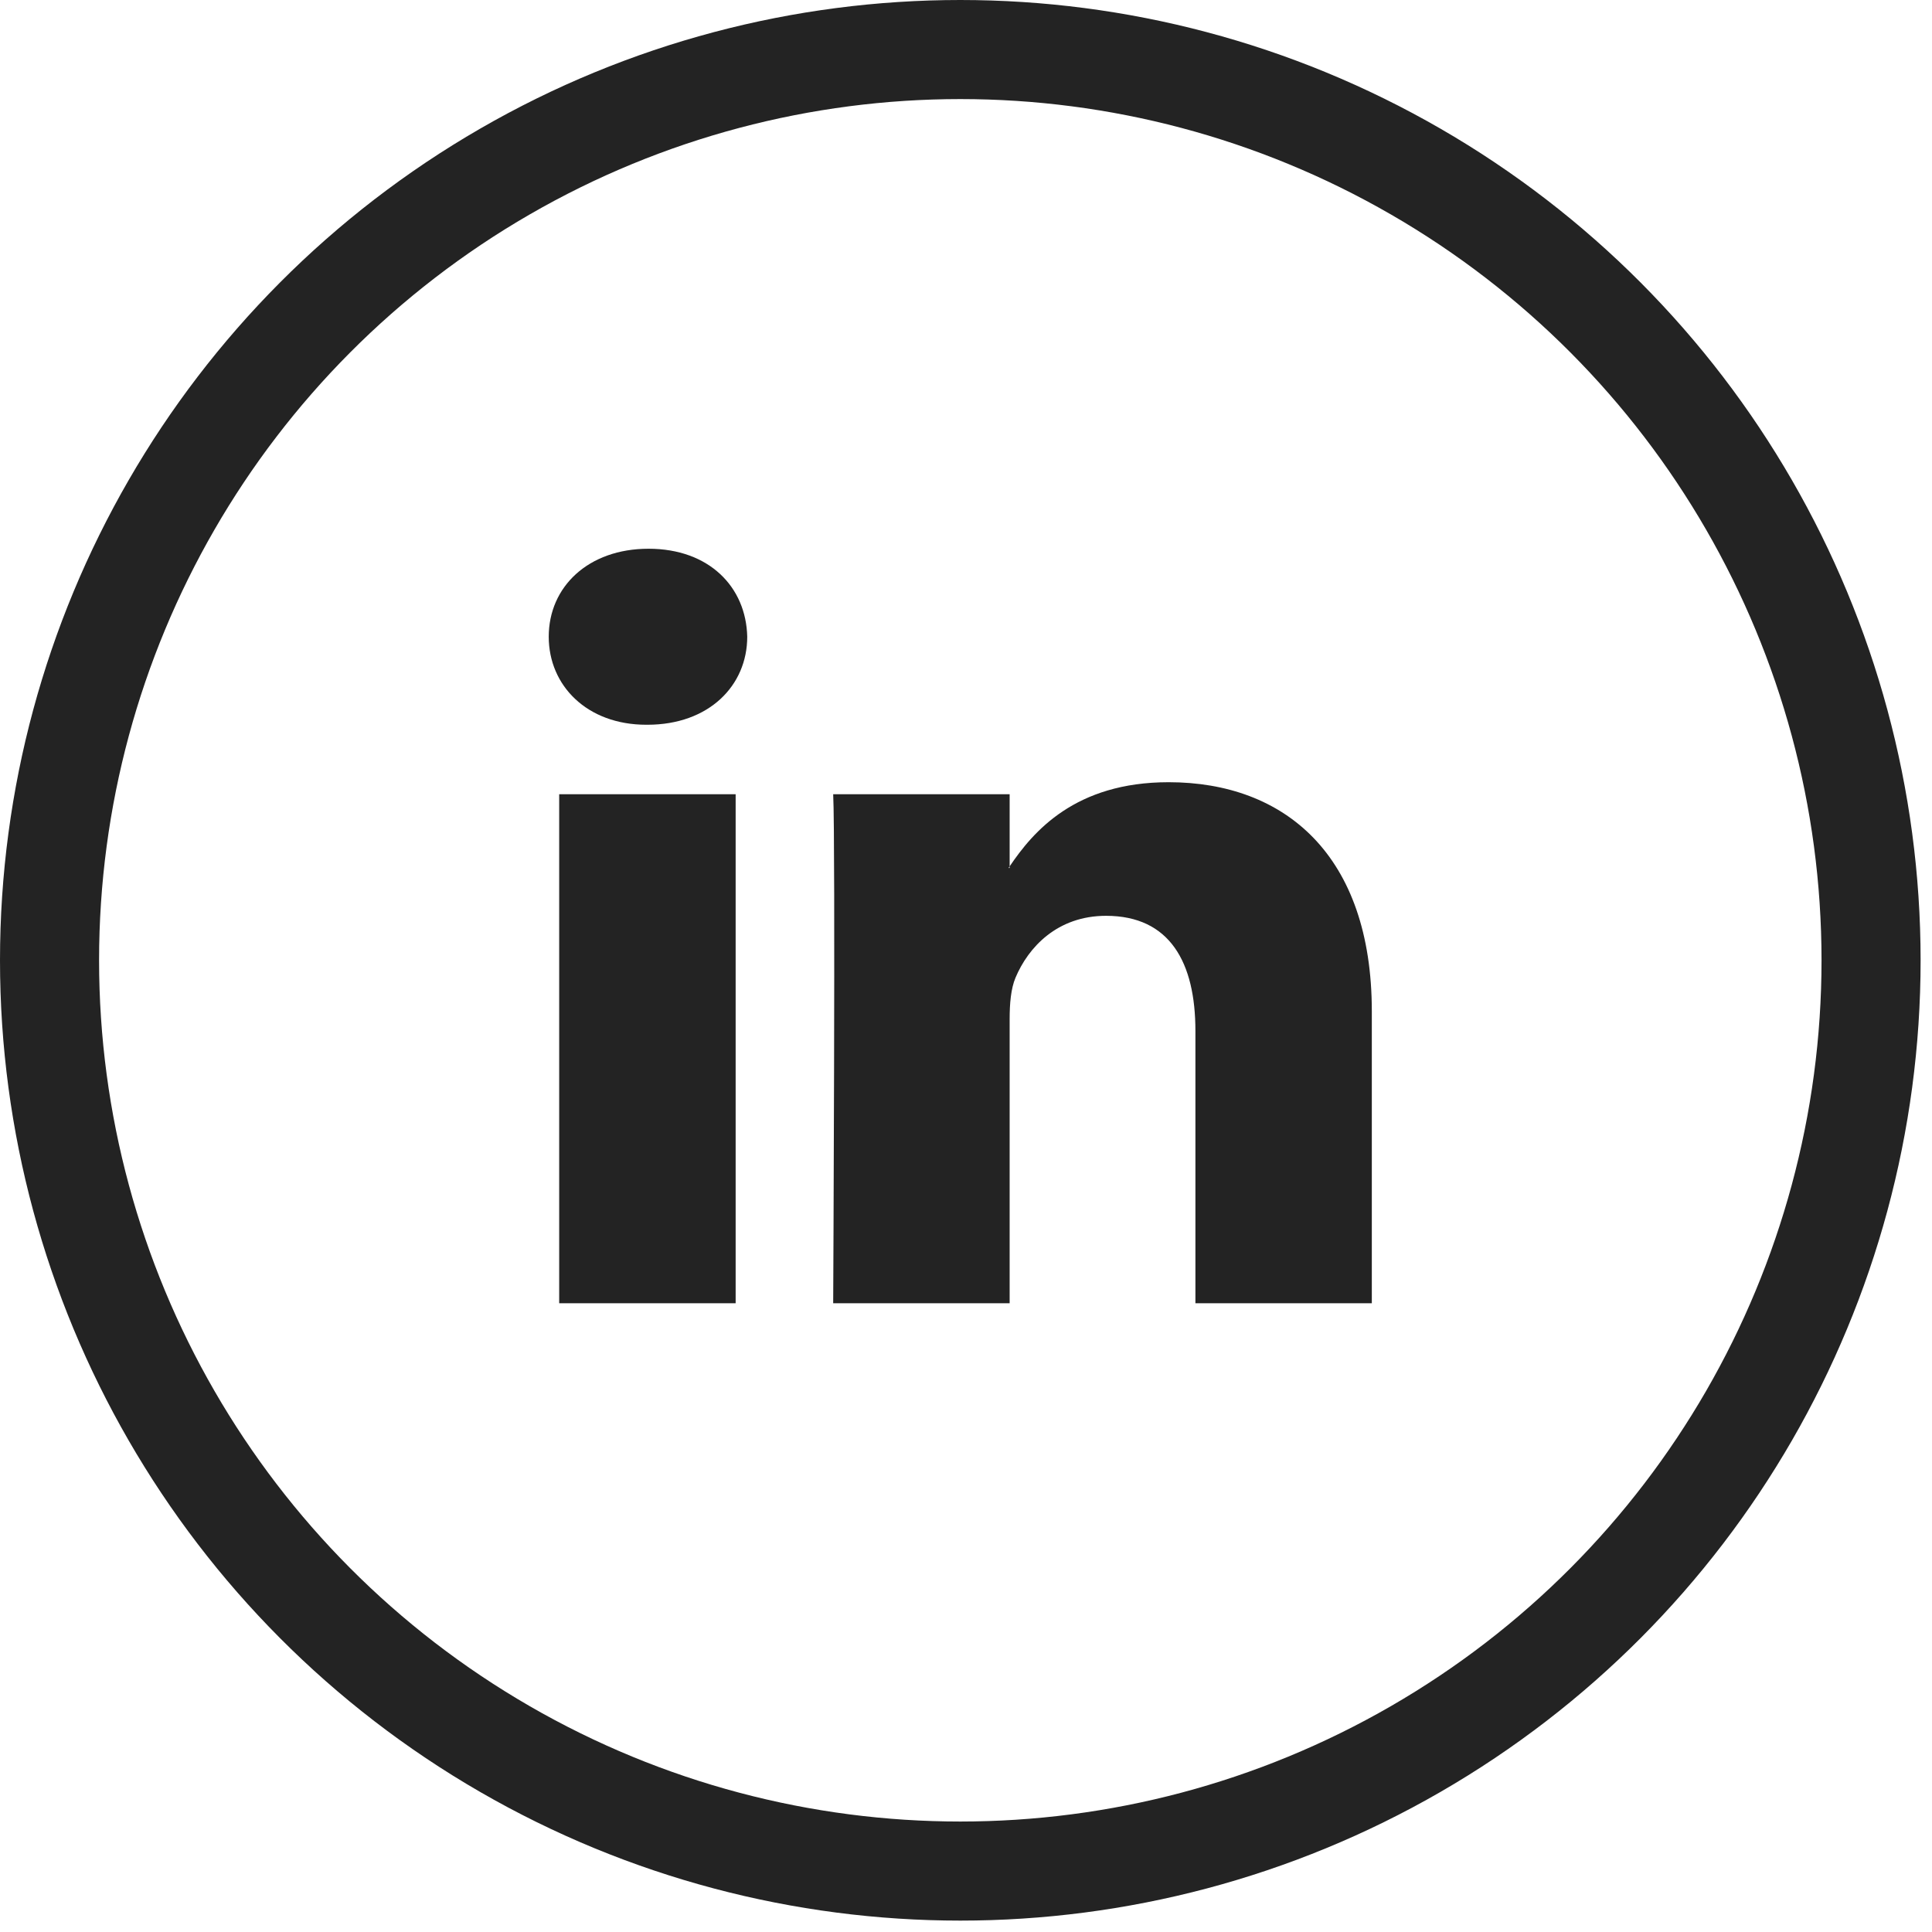 <svg width="39" height="39" viewBox="0 0 39 39" fill="none" xmlns="http://www.w3.org/2000/svg">
<path d="M27.692 20.416V26.308H24.131V20.809C24.131 19.429 23.616 18.487 22.327 18.487C21.343 18.487 20.757 19.122 20.499 19.737C20.406 19.957 20.381 20.263 20.381 20.569V26.308H16.819C16.819 26.308 16.867 16.997 16.819 16.033H20.381V17.488L20.358 17.521H20.381V17.489C20.855 16.788 21.699 15.79 23.591 15.79C25.934 15.79 27.692 17.26 27.692 20.416ZM13.092 11.077C11.874 11.077 11.077 11.846 11.077 12.853C11.077 13.841 11.851 14.63 13.046 14.63H13.069C14.312 14.63 15.084 13.839 15.084 12.853C15.061 11.846 14.312 11.077 13.092 11.077ZM11.288 26.308H14.85V16.033H11.288V26.308Z" fill="#232323"/>
<circle cx="19.385" cy="19.385" r="18.385" stroke="#232323" stroke-width="2"/>
</svg>
